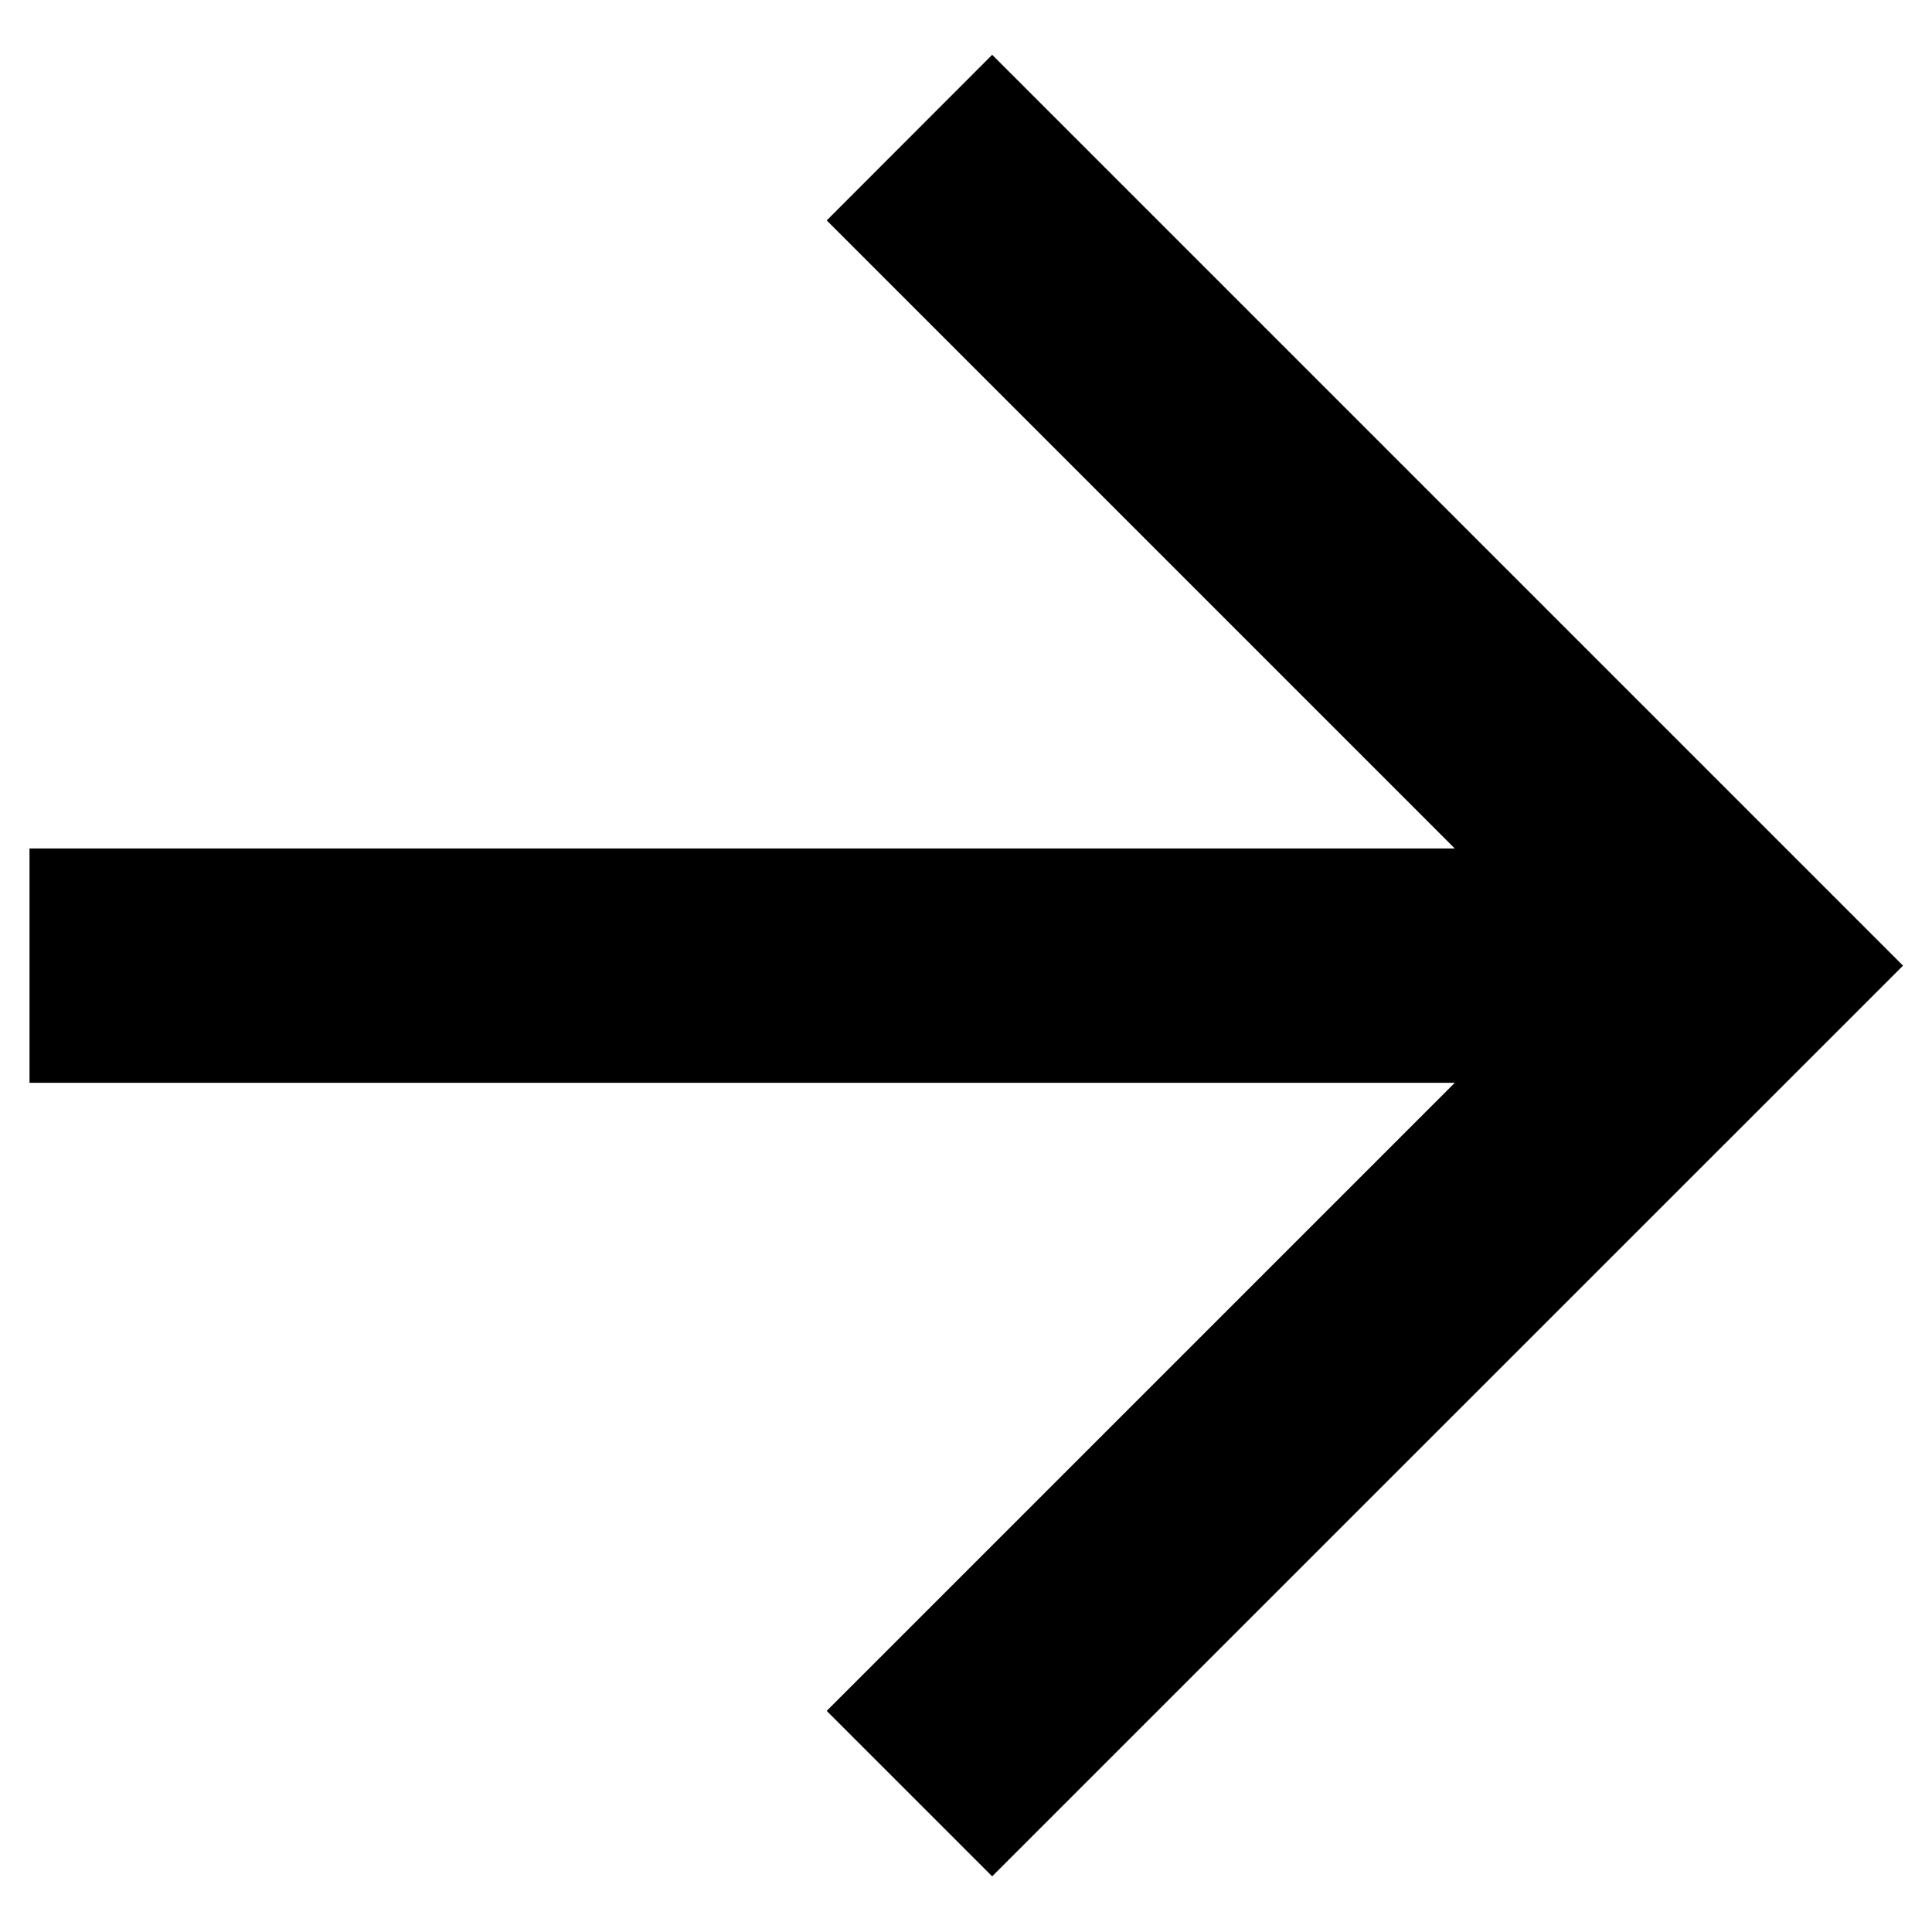 <svg width="11" height="11" viewBox="0 0 11 11" fill="none" xmlns="http://www.w3.org/2000/svg">
<path d="M8.283 4.831L4.707 1.255L5.649 0.312L10.835 5.498L5.649 10.683L4.707 9.741L8.283 6.165H0.168V4.831H8.283Z" fill="black"/>
</svg>
